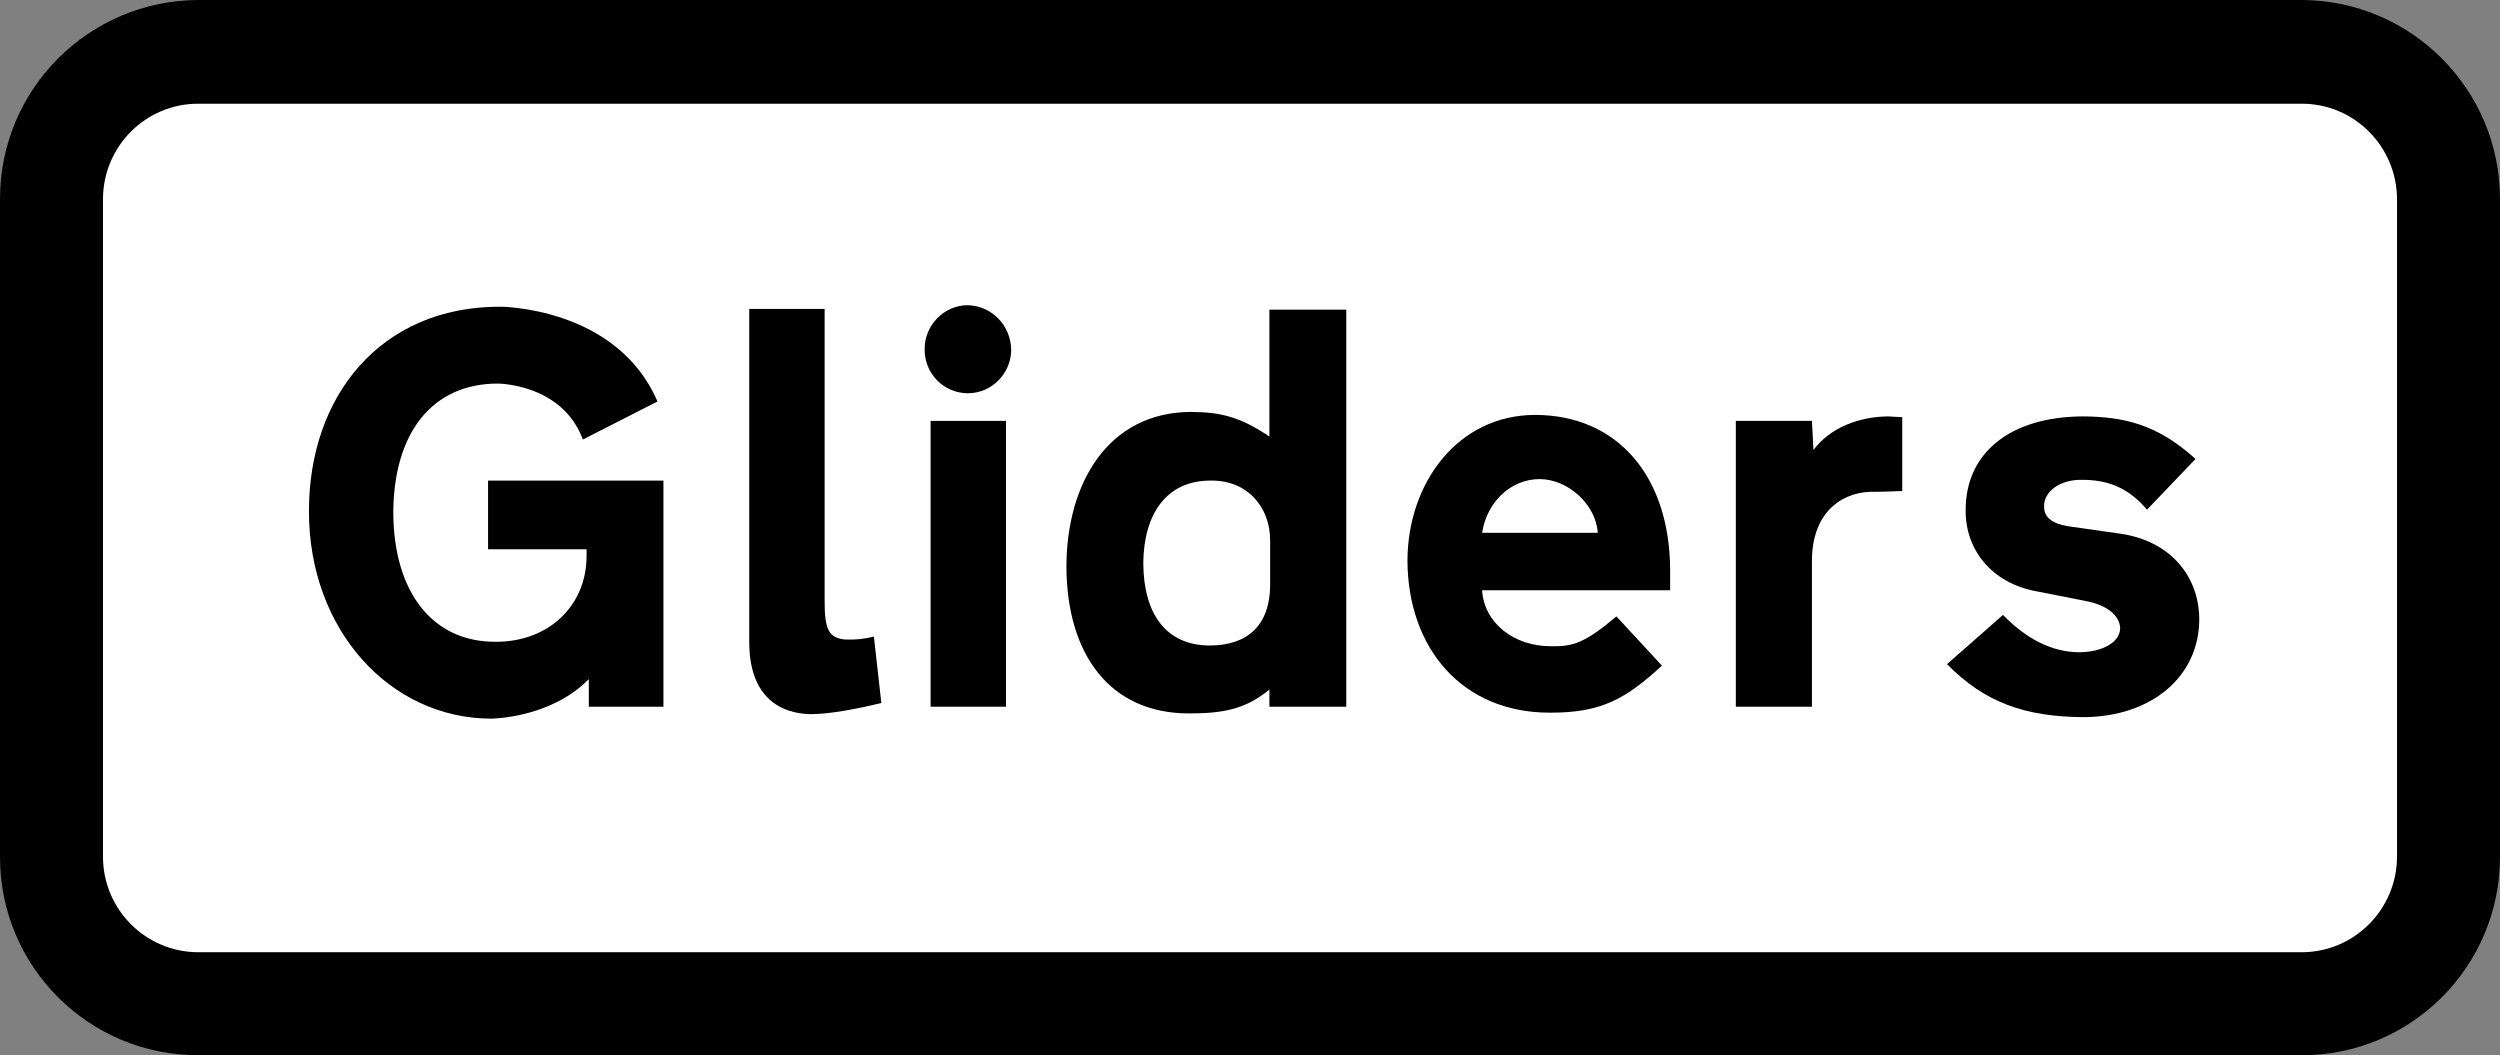 <?xml version="1.0" encoding="UTF-8" standalone="no"?>
<!-- Created with Inkscape (http://www.inkscape.org/) -->

<svg
   xmlns:dc="http://purl.org/dc/elements/1.1/"
   xmlns:cc="http://creativecommons.org/ns#"
   xmlns:rdf="http://www.w3.org/1999/02/22-rdf-syntax-ns#"
   xmlns:svg="http://www.w3.org/2000/svg"
   xmlns="http://www.w3.org/2000/svg"
   xmlns:inkscape="http://www.inkscape.org/namespaces/inkscape"
   version="1.1"
   width="502.5"
   height="212.1"
   id="svg2"
   xml:space="preserve"><rect width="100%" height="100%" fill="#808080" stroke="none"/><defs
     id="defs19" /><g
     transform="matrix(1.25,0,0,-1.25,-2.512,212.36)"
     id="g10"><path
       d="M 404.01,32.13 C 404.02,14.47 389.71,0.161 372.09,0.21 H 33.93 C 16.288,0.161 1.979,14.47 2.01,32.13 v 105.72 c -0.031,17.68 14.278,31.989 31.92,32.04 h 338.16 c 17.622,-0.051 31.931,-14.36 31.92,-32.04 V 32.13"
       inkscape:connector-curvature="0"
       id="path12" /><path
       d="M 387.45,32.13 C 387.425,23.634 380.547,16.756 372.09,16.77 H 33.93 C 25.453,16.756 18.575,23.634 18.57,32.13 v 105.72 c 0.005,8.515 6.883,15.394 15.36,15.36 h 338.16 c 8.457,0.034 15.335,-6.845 15.36,-15.36 V 32.13"
       inkscape:connector-curvature="0"
       id="path14"
       style="fill:#ffffff" /><path
       d="m 82.41,120.57 c 0,0 18.766,0.013 25.32,-15.24 l -12,-6.12 c -3.317,8.996 -13.68,9 -13.68,9 -10.508,-0.004 -16.741,-7.864 -16.8,-20.76 0.059,-12.763 6.292,-20.804 16.44,-20.76 8.554,-0.044 14.698,5.829 14.64,13.92 v 0.96 H 80.49 v 11.04 h 28.2 V 56.25 h -12 v 4.44 C 90.515,54.359 80.97,54.33 80.97,54.33 64.766,54.359 51.666,68.543 51.69,87.69 c -0.024,18.438 11.45,32.893 30.72,32.88"
       inkscape:connector-curvature="0"
       id="path16" /><path
       d="m 122.49,120.21 h 12.12 V 73.29 c -0.026,-4.837 0.788,-6.011 3.36,-6.24 1.584,-0.043 2.848,0.048 4.56,0.48 l 1.2,-10.68 c -4.267,-1.045 -8.332,-1.768 -11.28,-1.8 -2.925,0.032 -9.972,1.026 -9.96,11.64 v 53.52"
       inkscape:connector-curvature="0"
       id="path18" /><path
       d="m 151.65,56.25 h 12.12 v 45.96 H 151.65 V 56.25 z"
       inkscape:connector-curvature="0"
       id="path20" /><path
       d="m 150.69,113.73 c -0.031,3.782 3.041,7.034 6.84,7.08 3.971,-0.046 7.043,-3.298 7.08,-7.2 -0.037,-3.778 -3.109,-6.94 -6.96,-6.96 -3.919,0.02 -6.991,3.182 -6.96,7.08"
       inkscape:connector-curvature="0"
       id="path22" /><path
       d="m 173.49,78.81 c 0.038,13.314 6.633,24.788 20.04,24.84 4.663,-0.052 7.734,-0.684 12.6,-3.96 v 20.4 h 12.36 V 56.25 h -12.36 v 2.76 c -3.962,-3.296 -7.757,-3.838 -12.96,-3.84 -12.685,0.002 -19.642,9.488 -19.68,23.64"
       inkscape:connector-curvature="0"
       id="path24" /><path
       d="m 196.53,66.09 c 6.27,0.014 9.704,3.447 9.72,9.72 v 7.2 c -0.016,5.41 -3.721,9.656 -9.48,9.6 -7.251,0.056 -10.865,-5.455 -10.92,-13.32 0.055,-8.126 3.669,-13.186 10.68,-13.2"
       inkscape:connector-curvature="0"
       id="path26"
       style="fill:#ffffff" /><path
       d="m 261.93,70.77 7.32,-7.92 c -5.823,-5.329 -9.708,-7.588 -18,-7.56 -14.204,-0.028 -22.878,10.453 -22.92,24.48 0.042,12.444 8.083,23.377 20.52,23.4 13.403,-0.023 21.715,-10.052 21.72,-25.08 v -3.12 h -30.24 c 0.33,-5.252 5.118,-9.047 11.16,-9 3.445,-0.047 5.342,0.495 10.44,4.8"
       inkscape:connector-curvature="0"
       id="path28" /><path
       d="m 240.33,84.21 h 18.6 c -0.291,4.571 -4.809,8.637 -9.36,8.64 -4.574,-0.003 -8.459,-3.617 -9.24,-8.64"
       inkscape:connector-curvature="0"
       id="path30"
       style="fill:#ffffff" /><path
       d="m 293.61,97.53 c 2.717,3.629 7.324,5.345 12,5.4 0.655,-0.055 1.197,-0.055 2.28,-0.12 V 90.93 c -3.974,-0.161 -5.16,-0.12 -5.16,-0.12 -5.138,-0.222 -9.385,-3.836 -9.36,-11.16 v -23.4 h -12.24 v 45.96 h 12.24 l 0.24,-4.68"
       inkscape:connector-curvature="0"
       id="path32" /><path
       d="m 335.25,85.17 7.56,-1.08 c 8.022,-1.091 12.81,-6.693 12.84,-13.8 -0.03,-9.245 -7.709,-15.66 -18.6,-15.72 -9.528,0.06 -15.942,2.409 -21.96,8.52 l 9,7.92 c 3.703,-3.822 7.859,-5.99 12.24,-6 3.66,0.01 6.551,1.546 6.6,3.84 -0.049,1.952 -1.946,3.759 -5.76,4.44 l -7.92,1.56 c -7.058,1.373 -11.214,6.704 -11.16,12.96 -0.054,9.193 7.083,15.065 18.84,15.12 6.403,-0.055 11.824,-1.139 18.12,-6.84 l -7.8,-8.16 c -3.104,3.652 -6.447,4.826 -10.56,4.8 -3.566,0.026 -6.005,-1.961 -6,-4.2 -0.005,-1.556 0.808,-2.911 4.56,-3.36"
       inkscape:connector-curvature="0"
       id="path34" /></g></svg>